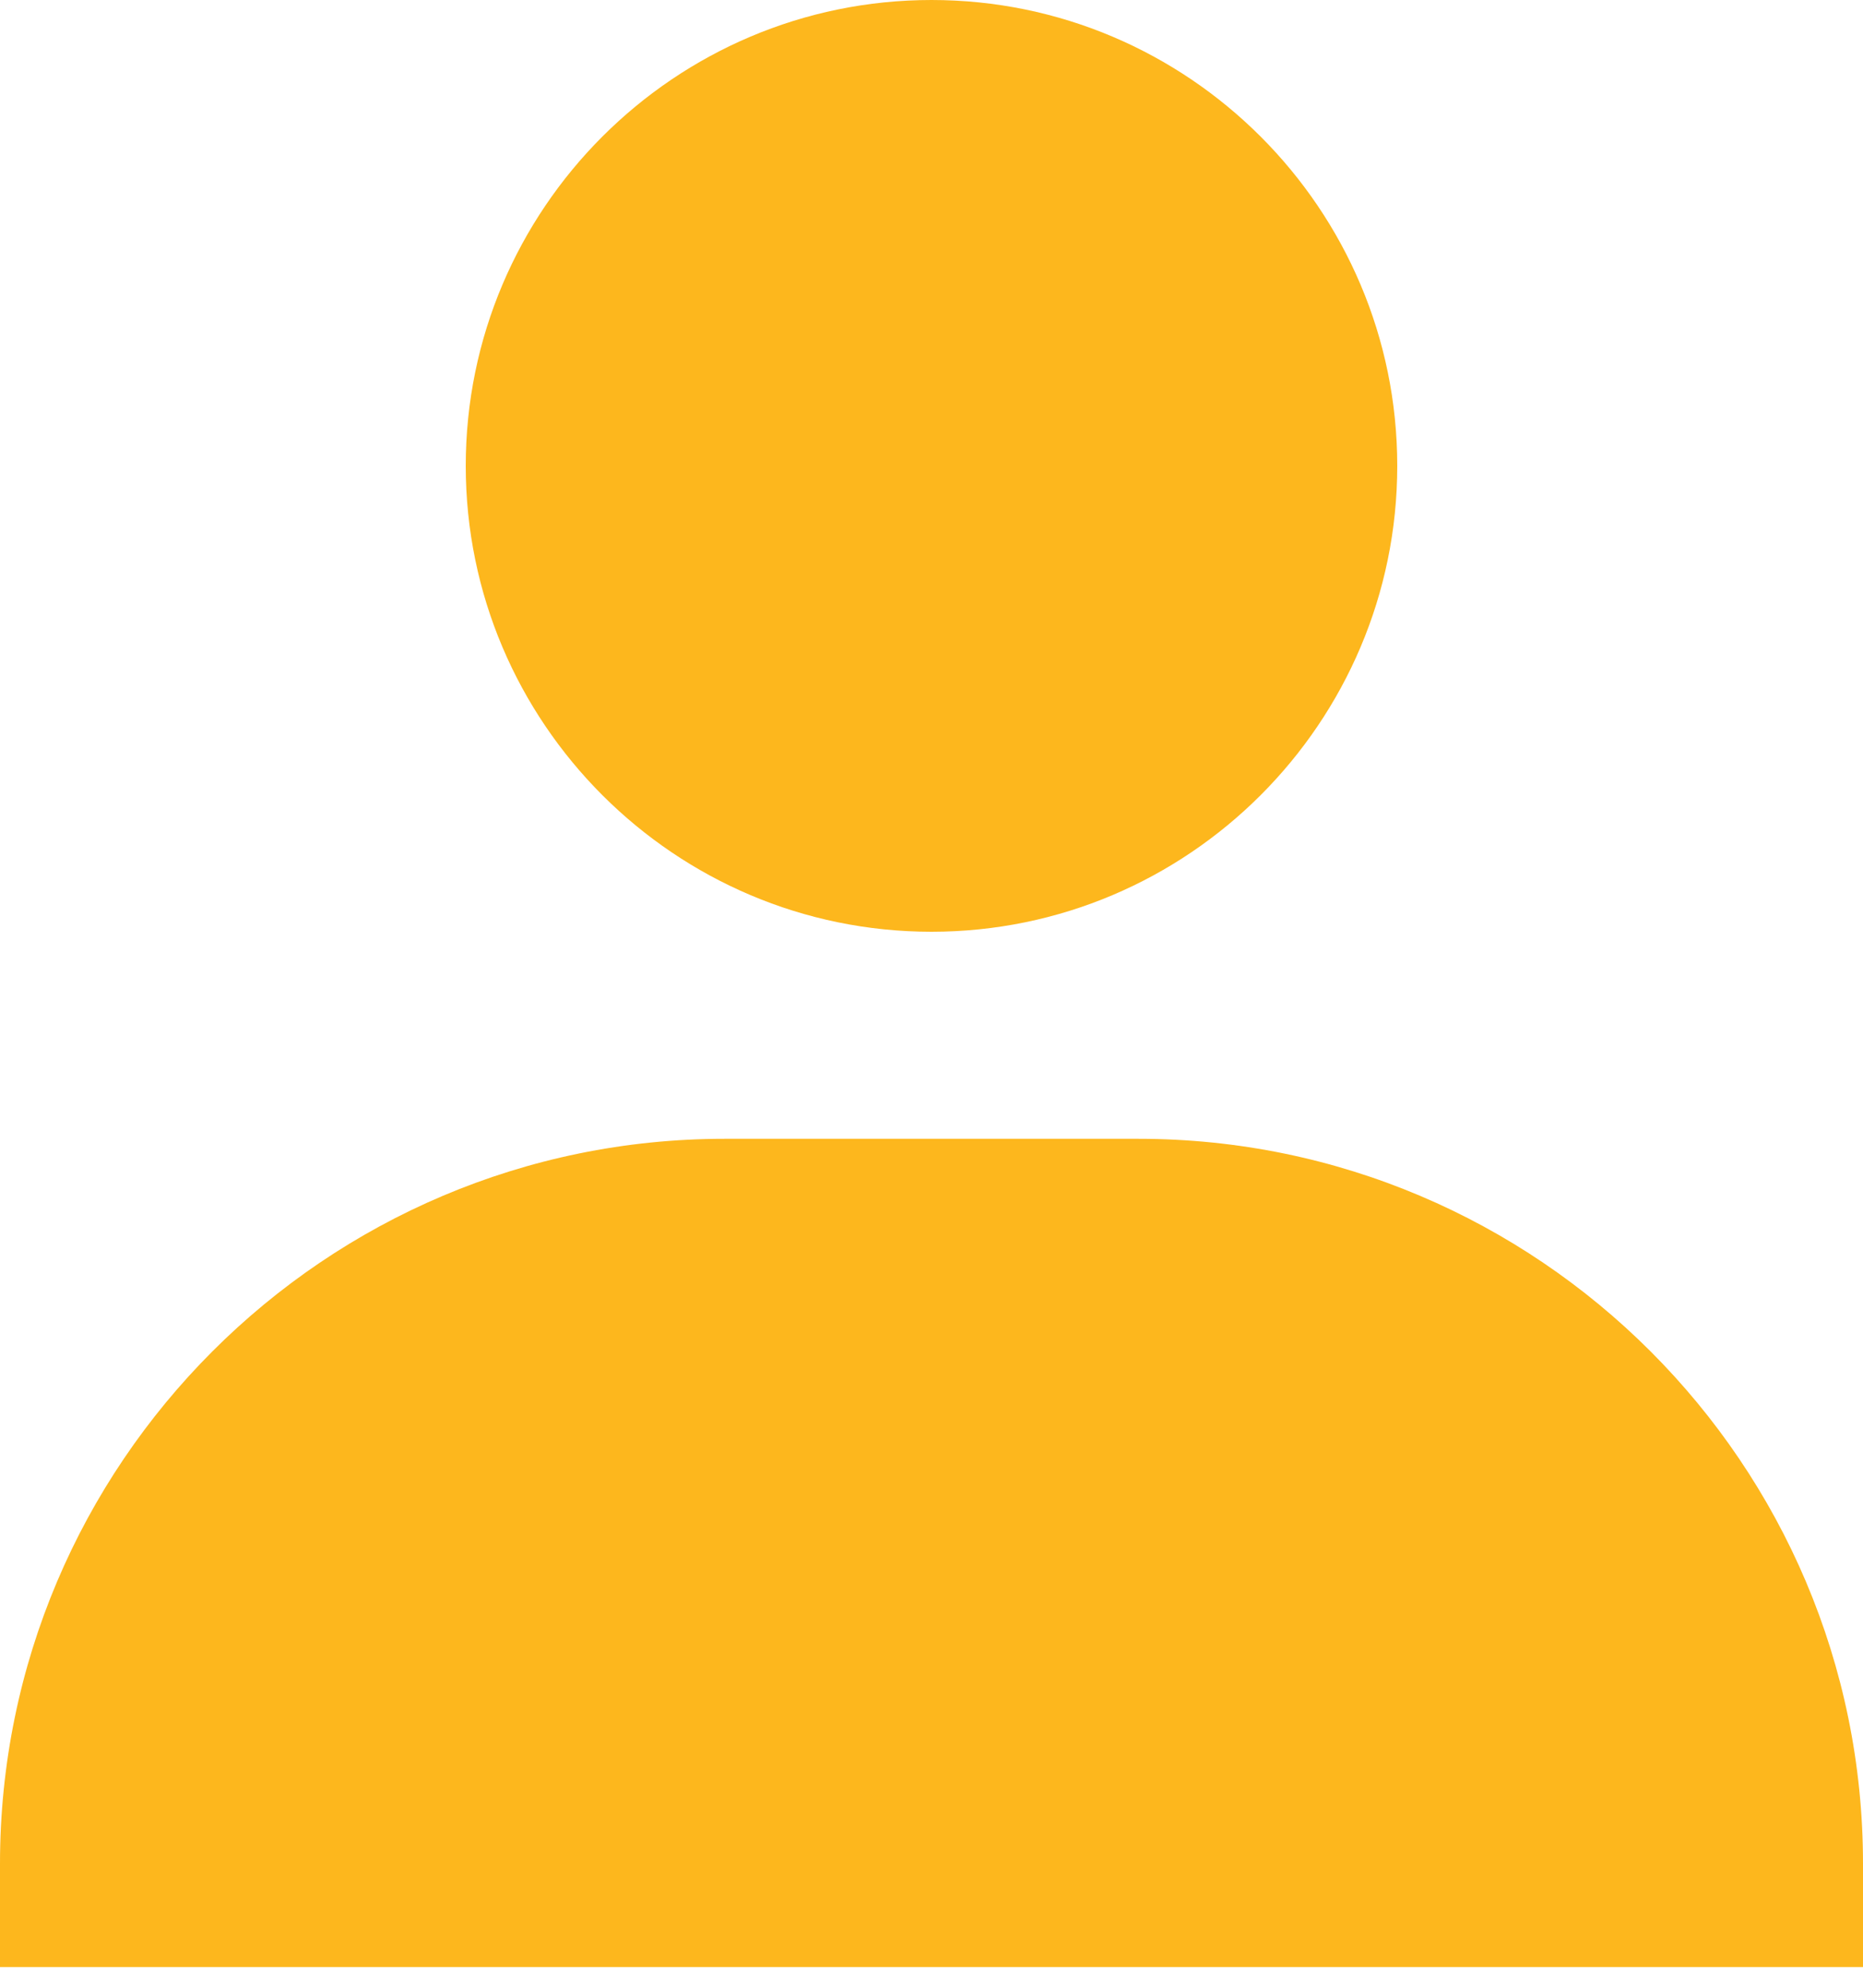 <?xml version="1.0" encoding="UTF-8"?> <svg xmlns="http://www.w3.org/2000/svg" width="75" height="80" viewBox="0 0 75 80" fill="none"> <path d="M18.75 18.75C18.75 29.087 27.163 37.5 37.5 37.5C47.837 37.5 56.25 29.087 56.25 18.75C56.25 8.412 47.837 0 37.5 0C27.163 0 18.75 8.412 18.75 18.75ZM70.833 79.167H75V75C75 58.921 61.913 45.833 45.833 45.833H29.167C13.083 45.833 0 58.921 0 75V79.167H70.833Z" fill="#FDB71D"></path> </svg> 